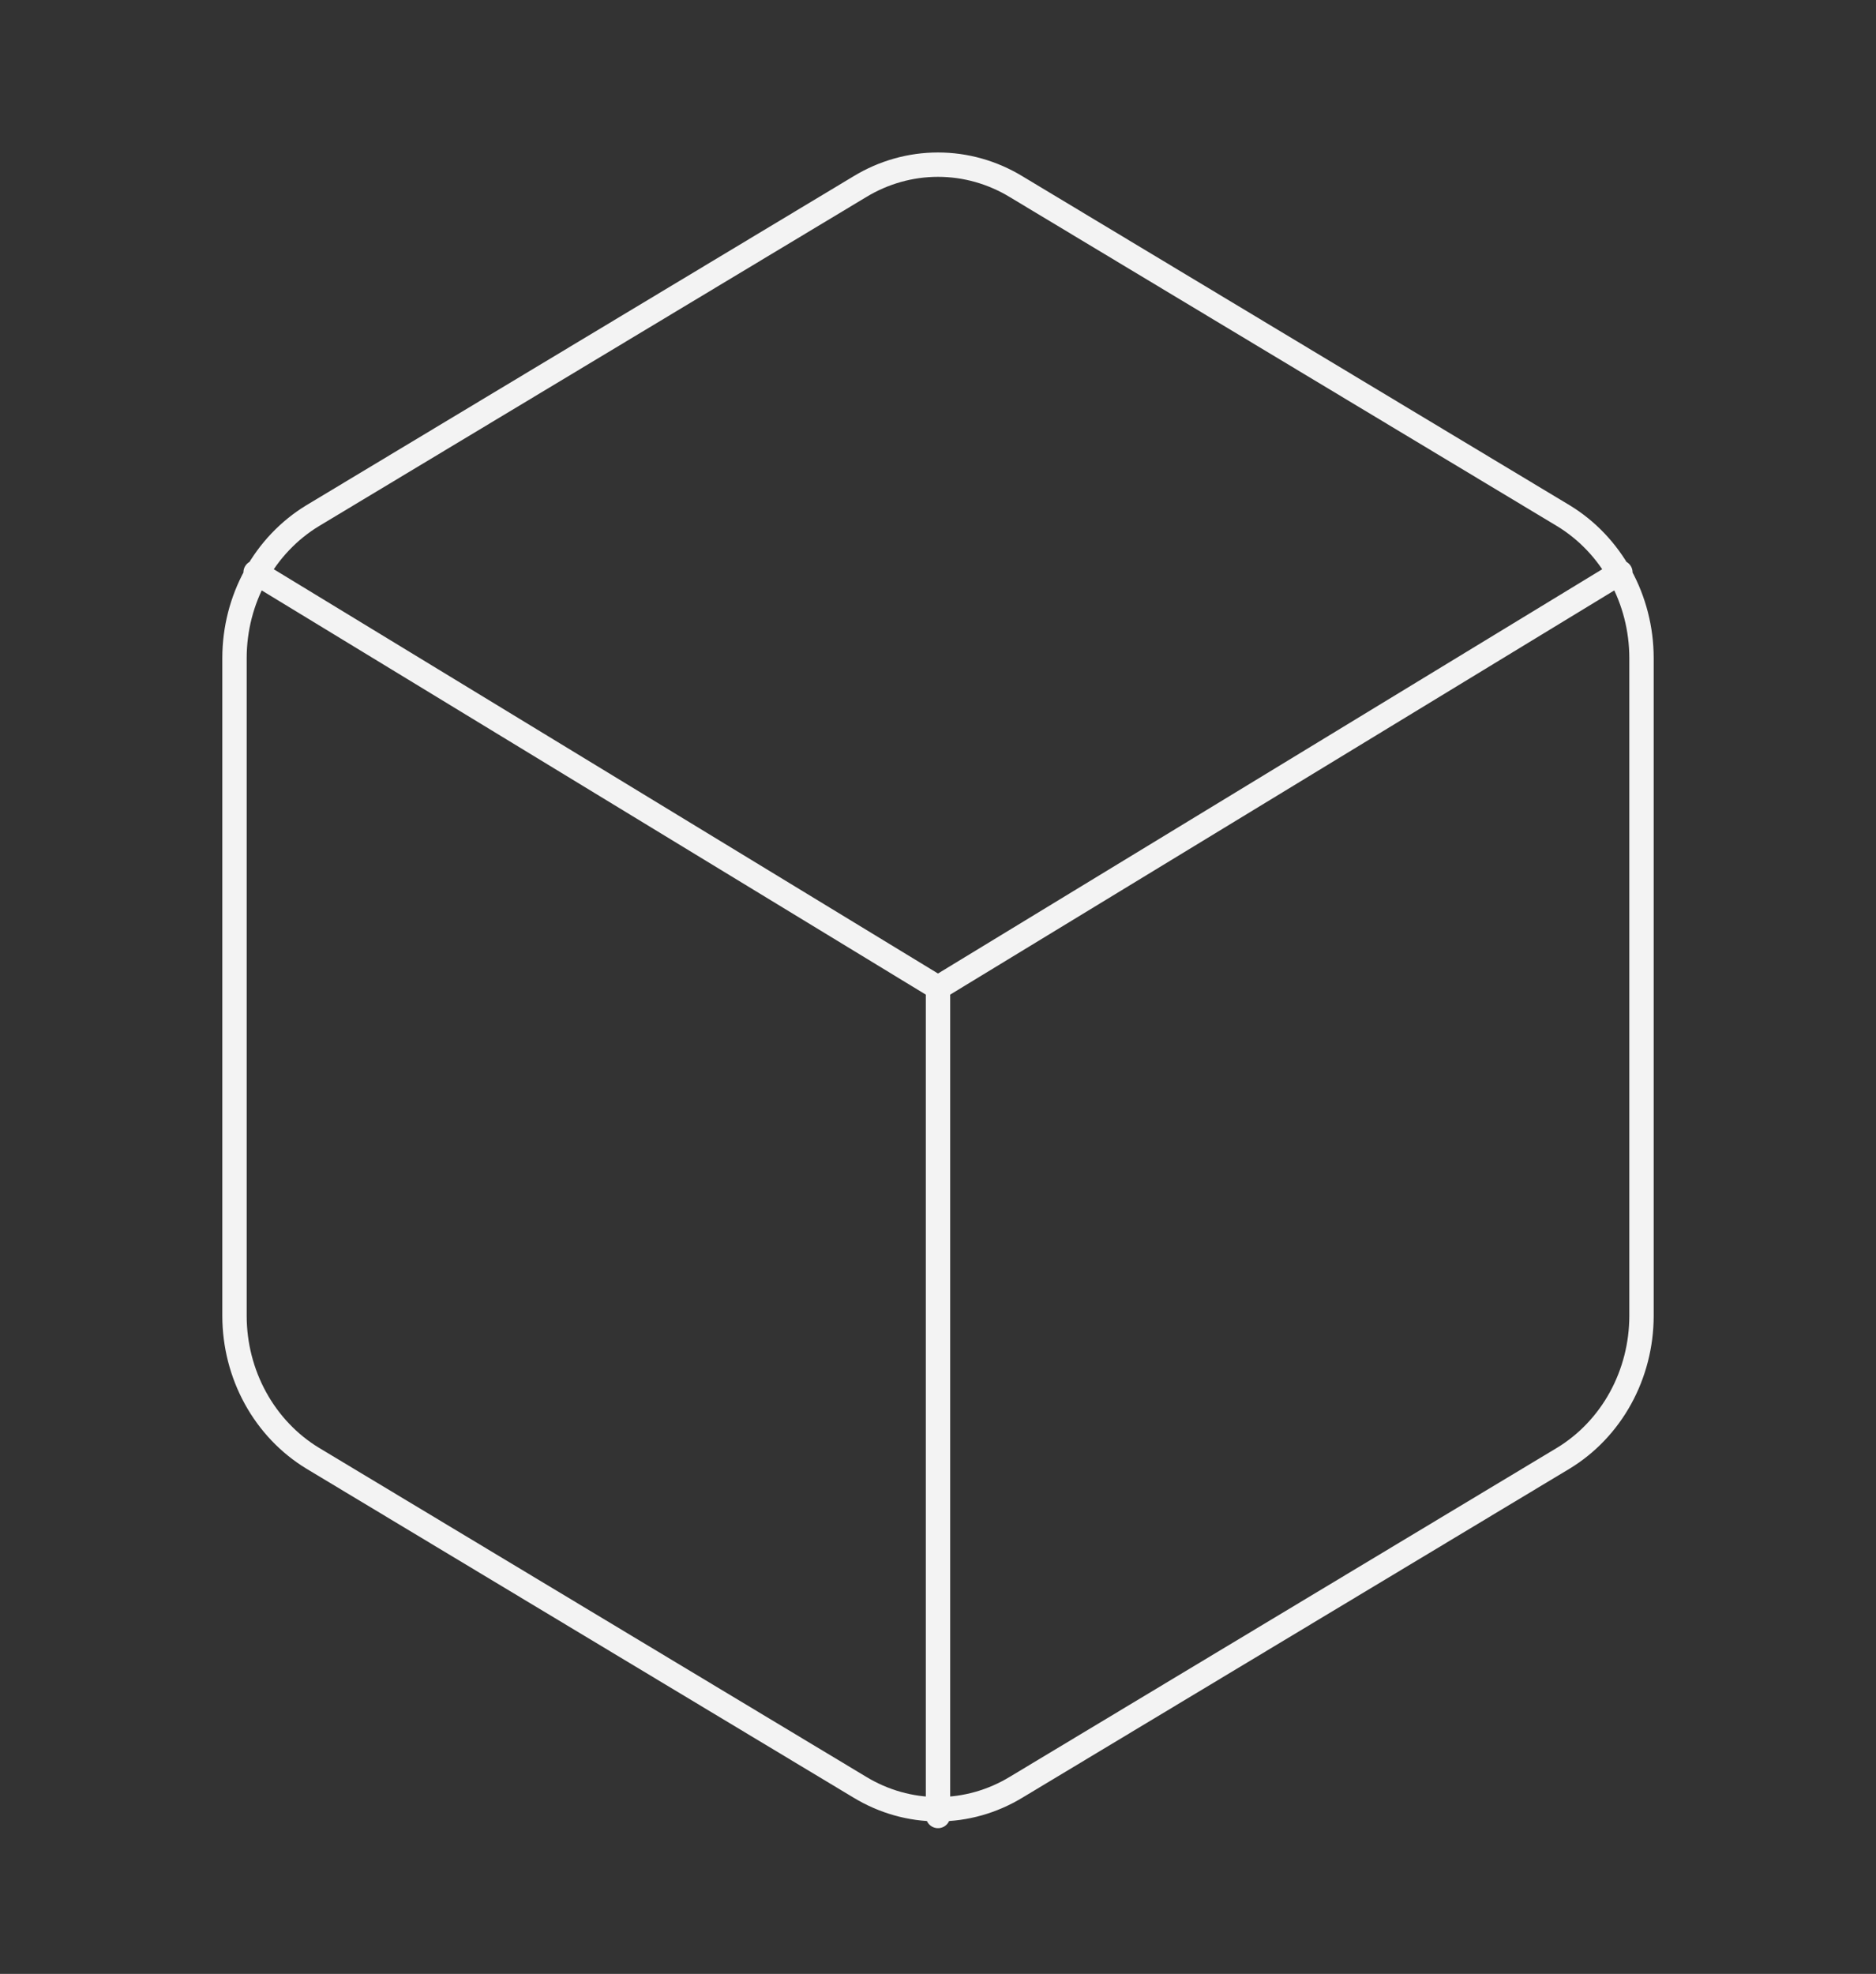 <svg width="308" height="324" viewBox="0 0 308 324" fill="none" xmlns="http://www.w3.org/2000/svg">
<rect x="0" y="0" width="308" height="324" fill="#333333" stroke="none"/>
<path d="M41.965 93.96L154 162.135L266.035 93.96M154 298.08V162M269.5 216V108C269.495 103.265 268.307 98.615 266.055 94.515C263.802 90.416 260.565 87.012 256.667 84.645L166.833 30.645C162.932 28.275 158.505 27.027 154 27.027C149.495 27.027 145.068 28.275 141.167 30.645L51.333 84.645C47.435 87.012 44.198 90.416 41.945 94.515C39.693 98.615 38.505 103.265 38.5 108V216C38.505 220.734 39.693 225.385 41.945 229.484C44.198 233.583 47.435 236.987 51.333 239.355L141.167 293.355C145.068 295.724 149.495 296.972 154 296.972C158.505 296.972 162.932 295.724 166.833 293.355L256.667 239.355C260.565 236.987 263.802 233.583 266.055 229.484C268.307 225.385 269.495 220.734 269.5 216Z" stroke="#F3F3F3" stroke-width="4" stroke-linecap="round" stroke-linejoin="round"/>
</svg>

